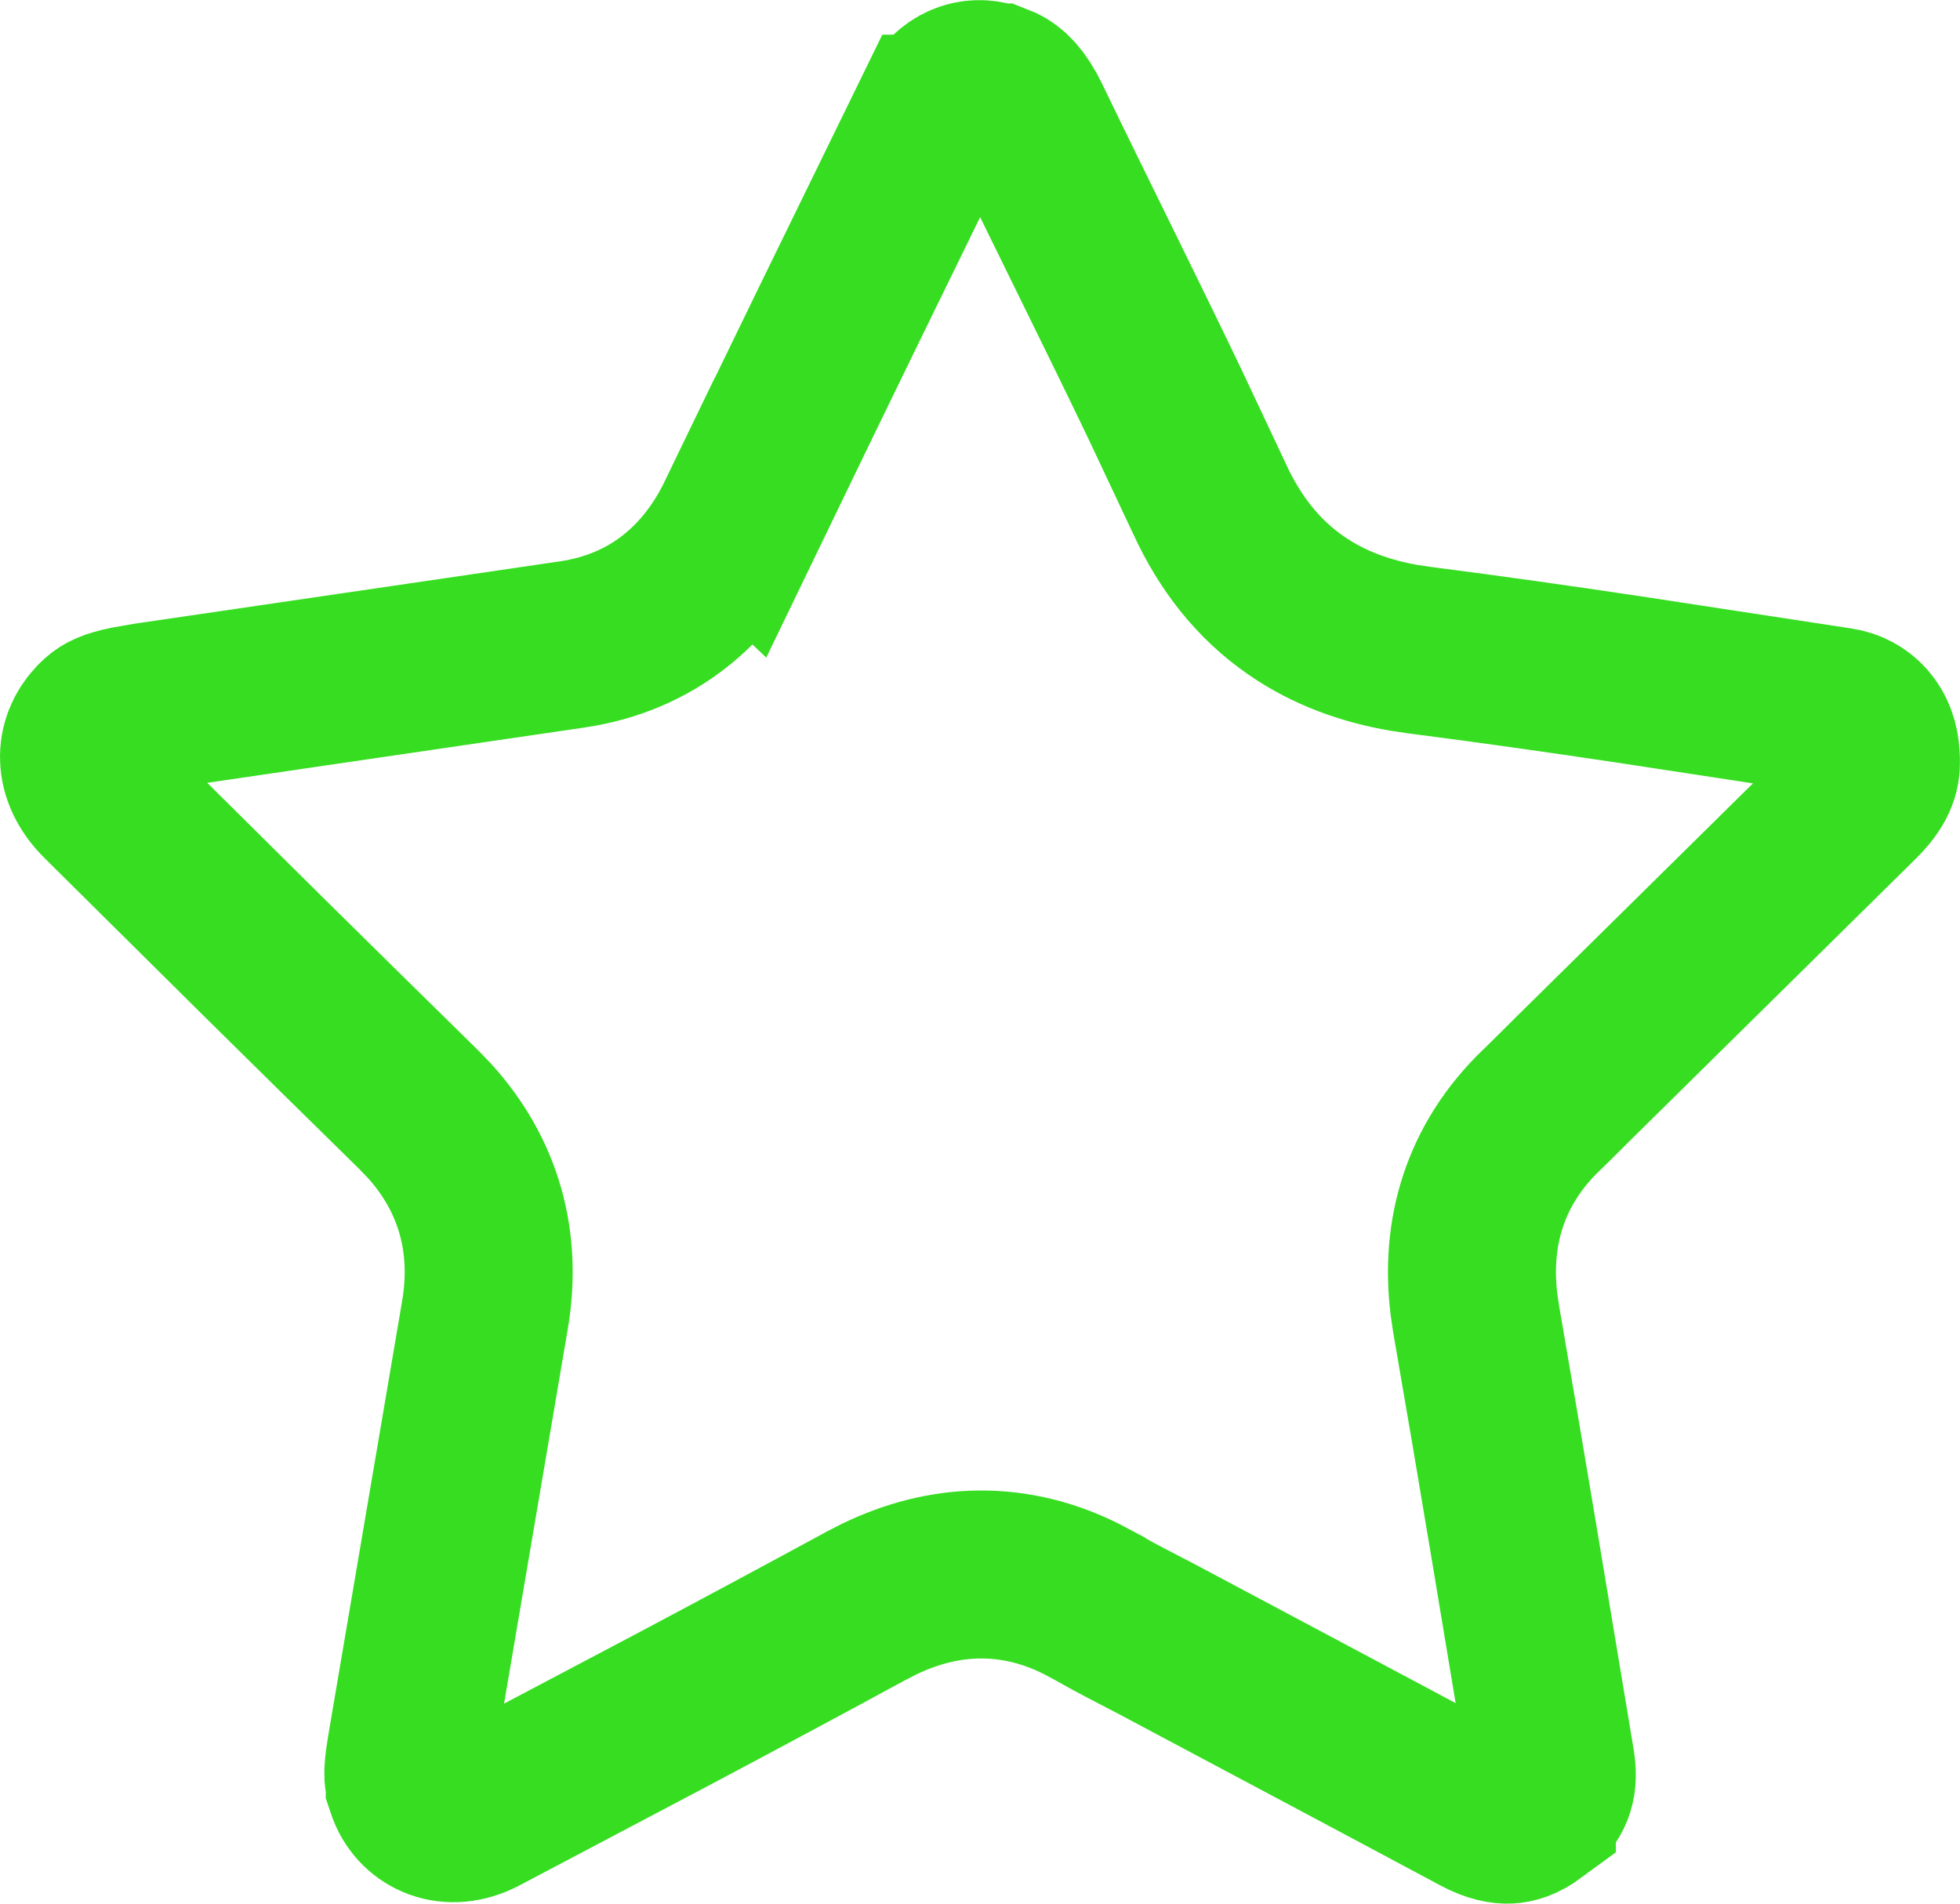 <svg width="35" height="34" viewBox="0 0 35 34" fill="none" xmlns="http://www.w3.org/2000/svg">
<path d="M17.658 1.521L17.801 1.562H17.802C17.951 1.619 18.099 1.727 18.265 2.024L18.337 2.164L18.338 2.166C19.169 3.887 20.002 5.547 20.806 7.225L21.599 8.91C21.958 9.692 22.46 10.342 23.148 10.816C23.741 11.226 24.399 11.454 25.074 11.571L25.365 11.614C26.608 11.773 27.849 11.95 29.093 12.136L32.838 12.708C33.192 12.762 33.478 13.042 33.496 13.511L33.499 13.589C33.505 13.787 33.447 13.982 33.155 14.271L28.068 19.29C27.858 19.498 27.711 19.649 27.531 19.821C26.504 20.805 26.166 22.028 26.321 23.295L26.358 23.549C26.587 24.868 26.81 26.189 27.031 27.512L27.691 31.481C27.749 31.831 27.682 32.043 27.461 32.24L27.355 32.324V32.325C27.165 32.465 27.031 32.495 26.939 32.499C26.838 32.504 26.672 32.482 26.424 32.35H26.425C24.578 31.361 22.727 30.378 20.882 29.395H20.883C20.492 29.186 20.182 29.032 19.873 28.865L19.561 28.691L19.559 28.689L19.316 28.56C18.745 28.273 18.133 28.115 17.487 28.121C16.848 28.127 16.249 28.295 15.698 28.561L15.466 28.68C14.325 29.3 13.18 29.914 12.031 30.524L8.577 32.347C8.027 32.636 7.522 32.399 7.348 31.96L7.317 31.869V31.868L7.3 31.789C7.27 31.604 7.318 31.386 7.434 30.696L8.66 23.486C8.882 22.182 8.548 20.984 7.664 20.013L7.479 19.821C6.538 18.898 5.598 17.972 4.66 17.045L1.85 14.259C1.383 13.795 1.423 13.273 1.74 12.935L1.807 12.87L1.808 12.869C1.881 12.804 1.99 12.744 2.272 12.685L2.619 12.624L10.224 11.509C11.652 11.296 12.647 10.438 13.224 9.243L13.225 9.244C13.799 8.055 14.375 6.866 14.953 5.679L16.692 2.12H16.693C16.96 1.577 17.32 1.448 17.658 1.521Z" stroke="#36DD21" stroke-width="3"/>
</svg>
